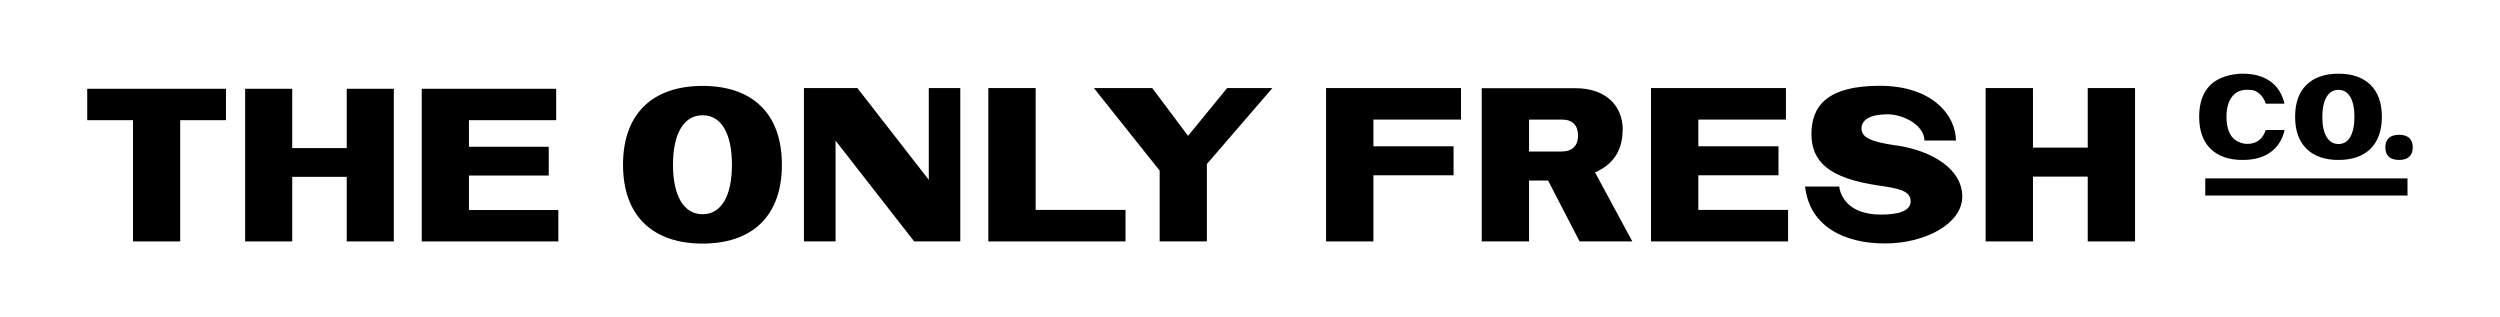 <svg viewBox="0 0 2086.6 264.9" version="1.1" xmlns="http://www.w3.org/2000/svg" id="Layer_1">
  
  <path d="M1951.8,133.5c11.4,0,20.3-3.1,26.7-9.3,6.3-6.2,9.5-15.1,9.5-26.7s-3.2-20.5-9.5-26.7c-6.3-6.2-15.2-9.3-26.7-9.3s-20.4,3.1-26.7,9.3c-6.4,6.2-9.5,15.1-9.5,26.7s3.2,20.5,9.5,26.7c6.4,6.2,15.3,9.3,26.7,9.3ZM1941.8,81c2.3-4,5.7-6,10-6s7.6,2,9.9,6c2.3,4,3.4,9.5,3.4,16.6s-1.2,12.6-3.4,16.6c-2.3,4-5.6,6-9.9,6s-7.7-2-10-6c-2.3-4-3.5-9.5-3.5-16.6s1.2-12.6,3.5-16.6Z"></path>
  <path d="M2010.9,115.2c-1.9-1.8-4.8-2.7-8.5-2.7s-6.7.9-8.6,2.7c-1.9,1.8-2.9,4.4-2.9,7.8s1,6,2.9,7.8c1.9,1.8,4.8,2.7,8.6,2.7s6.6-.9,8.5-2.7c1.9-1.8,2.9-4.4,2.9-7.8s-1-6-2.9-7.8Z"></path>
  <path d="M1871.8,133.5c9.5,0,17.2-2.1,23.2-6.4,6-4.3,10-10.5,11.8-18.6h-15.7c-1.2,3.7-3.1,6.6-5.7,8.6-2.6,2-5.9,3-9.8,3s-9.8-2-12.8-6-4.5-9.5-4.5-16.6,1.5-12.6,4.5-16.6c3-4,7.3-6,12.8-6s7.2,1,9.8,3c2.6,2,4.5,4.9,5.7,8.6h15.6c-1.9-8.1-5.8-14.3-11.8-18.6-6-4.3-13.7-6.4-23.2-6.4s-20.4,3.1-26.7,9.3c-6.4,6.2-9.5,15.1-9.5,26.7s3.2,20.5,9.5,26.7c6.4,6.2,15.3,9.3,26.7,9.3Z"></path>
  <rect height="14.3" width="168.8" y="148.9" x="1840.6"></rect>
  <path d="M1582.4,121.4c-22.1-3.3-28.7-6.9-28.7-14.3s7.9-11.7,21.6-11.7,30.9,9.3,30.9,21.9h26.3c0-20.5-19.2-45.7-63.6-45.7s-57,17.4-57,40.2,14.1,36.9,55.7,43c16.6,2.4,27.1,4.2,27.1,13.2s-12.4,11.1-24.9,11.1c-27.1,0-33.8-15.7-34.7-23.4h-28.5c3.7,33.3,32.7,47.5,66.7,47.5s64.5-16.8,64.5-39.1-23.9-38.2-55.4-42.8Z"></path>
  <path d="M586.4,71.7c-41.5,0-66.4,23-66.4,65.8s24.9,65.8,66.4,65.8,66.2-23,66.2-65.8-24.7-65.8-66.2-65.8ZM586.4,178.8c-15.9,0-24.7-15.7-24.7-41.3s8.8-41.3,24.7-41.3,24.5,15.7,24.5,41.3-8.6,41.3-24.5,41.3Z"></path>
  <polygon points="289.4 123.6 243.9 123.6 243.9 74.1 204.6 74.1 204.6 201.5 243.9 201.5 243.9 147.6 289.4 147.6 289.4 201.5 328.7 201.5 328.7 74.1 289.4 74.1 289.4 123.6"></polygon>
  <polygon points="72.8 100.3 111 100.3 111 201.5 150.4 201.5 150.4 100.3 188.6 100.3 188.6 74.1 72.8 74.1 72.8 100.3"></polygon>
  <polygon points="391.4 146.5 458 146.5 458 122.5 391.4 122.5 391.4 100.3 464.2 100.3 464.2 74.1 352 74.1 352 201.5 466 201.5 466 175.3 391.4 175.3 391.4 146.5"></polygon>
  <path d="M1354.4,108.3c0-19.9-13.9-34.7-39.7-34.7h-78v127.9h39.5v-50.8h15.9l26.3,50.8h44l-31.1-57.6c17.7-7.7,23-21.4,23-35.6ZM1303.8,126.5h-27.6v-26.7h27.6c8.6,0,13.3,4.8,13.3,13.3s-4.8,13.3-13.3,13.3Z"></path>
  <polygon points="1417.5 146.3 1484.4 146.3 1484.4 122.1 1417.5 122.1 1417.5 99.8 1490.6 99.8 1490.6 73.5 1378 73.5 1378 201.5 1492.4 201.5 1492.4 175.2 1417.5 175.2 1417.5 146.3"></polygon>
  <polygon points="1742.5 123.2 1696.8 123.2 1696.8 73.5 1657.3 73.5 1657.3 201.5 1696.8 201.5 1696.8 147.4 1742.5 147.4 1742.5 201.5 1782 201.5 1782 73.5 1742.5 73.5 1742.5 123.2"></polygon>
  <polygon points="775.2 150.1 715.6 73.5 671 73.5 671 201.5 697.4 201.5 697.4 117.4 763 201.5 801.5 201.5 801.5 73.5 775.2 73.5 775.2 150.1"></polygon>
  <polygon points="1106.8 201.5 1146.3 201.5 1146.3 146.3 1213.2 146.3 1213.2 122.1 1146.3 122.1 1146.3 99.8 1219.4 99.8 1219.4 73.5 1106.8 73.5 1106.8 201.5"></polygon>
  <polygon points="864.4 73.5 824.9 73.5 824.9 201.5 939.4 201.5 939.4 175.2 864.4 175.2 864.4 73.5"></polygon>
  <polygon points="991.6 113.4 961.7 73.5 913 73.5 967.9 142.4 967.9 201.5 1007.3 201.5 1007.3 136.9 1062 73.5 1024.2 73.5 991.6 113.4"></polygon>
</svg>